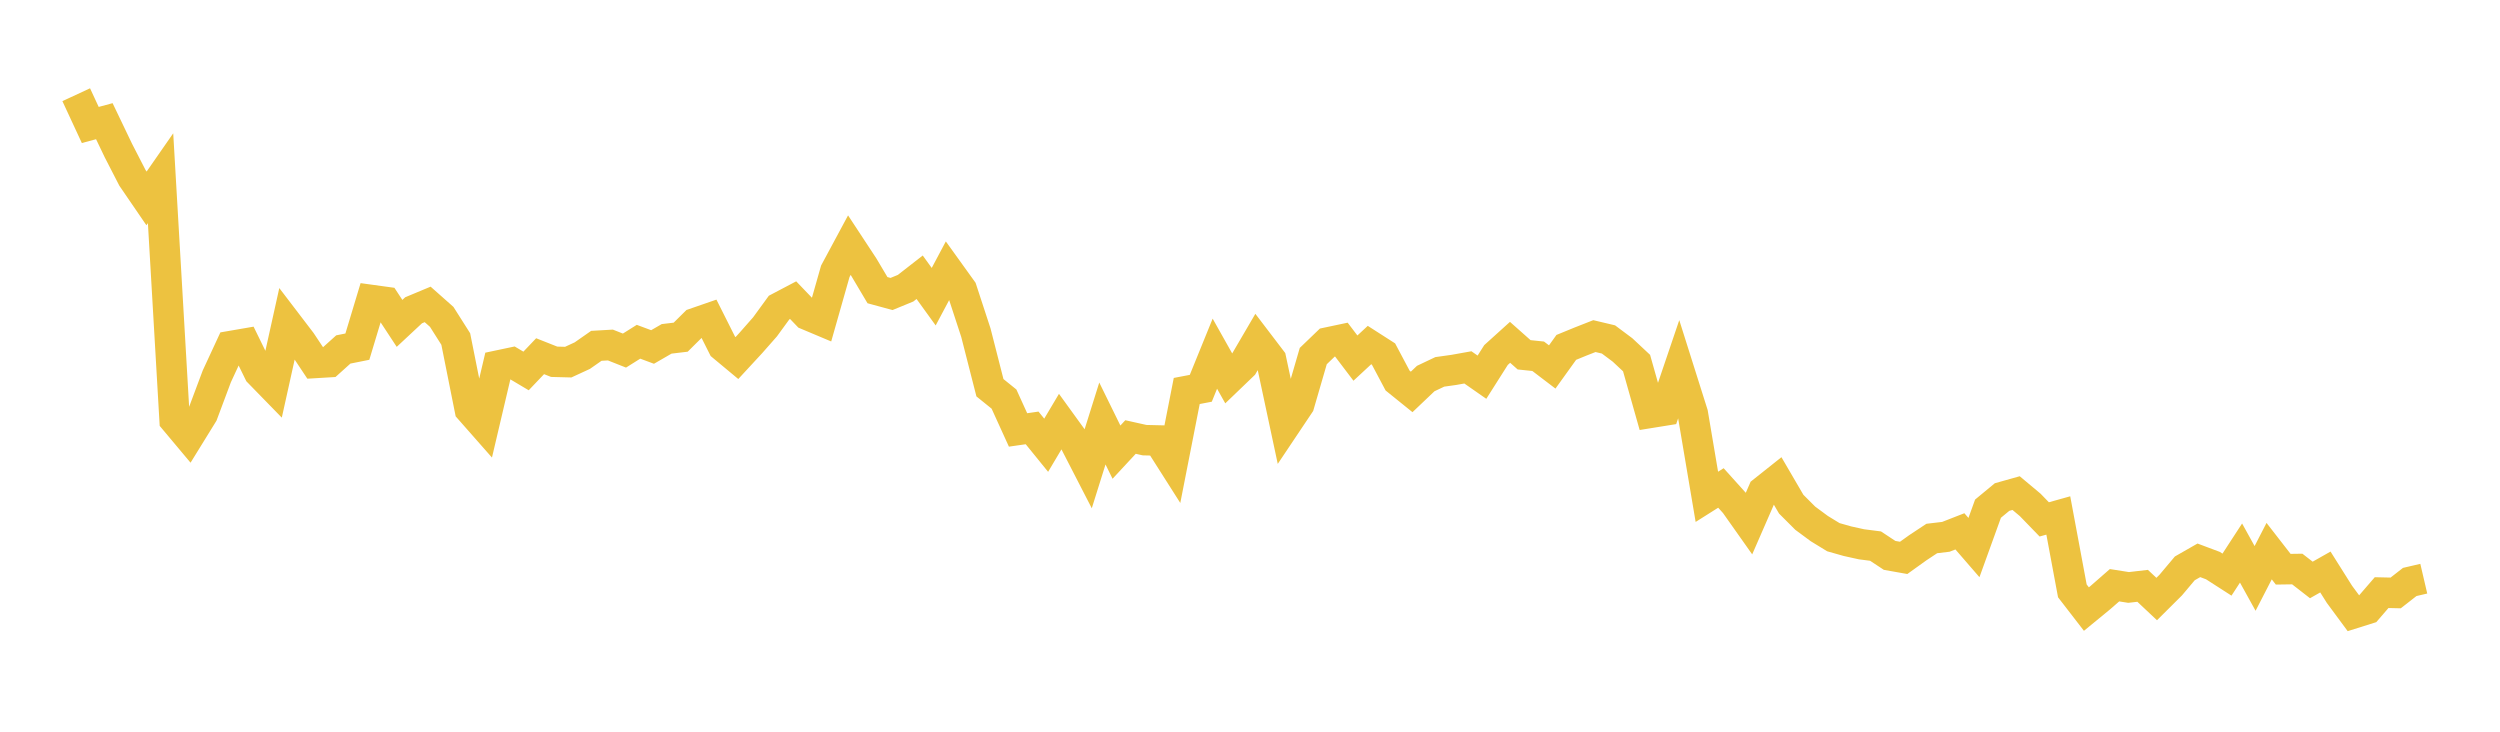<svg width="164" height="48" xmlns="http://www.w3.org/2000/svg" xmlns:xlink="http://www.w3.org/1999/xlink"><path fill="none" stroke="rgb(237,194,64)" stroke-width="2" d="M5,6.213L5.922,8.199L6.844,7.95L7.766,9.874L8.689,11.668L9.611,13.016L10.533,11.69L11.455,27.549L12.377,28.649L13.299,27.155L14.222,24.691L15.144,22.701L16.066,22.542L16.988,24.428L17.91,25.374L18.832,21.214L19.754,22.422L20.677,23.81L21.599,23.755L22.521,22.925L23.443,22.74L24.365,19.681L25.287,19.808L26.21,21.214L27.132,20.354L28.054,19.969L28.976,20.786L29.898,22.24L30.82,26.853L31.743,27.901L32.665,23.982L33.587,23.787L34.509,24.335L35.431,23.367L36.353,23.732L37.275,23.756L38.198,23.33L39.12,22.686L40.042,22.633L40.964,22.998L41.886,22.419L42.808,22.762L43.731,22.229L44.653,22.119L45.575,21.205L46.497,20.886L47.419,22.721L48.341,23.488L49.263,22.49L50.186,21.441L51.108,20.176L52.03,19.691L52.952,20.652L53.874,21.04L54.796,17.797L55.719,16.08L56.641,17.482L57.563,19.035L58.485,19.285L59.407,18.906L60.329,18.187L61.251,19.463L62.174,17.727L63.096,19.009L64.018,21.824L64.94,25.435L65.862,26.179L66.784,28.204L67.707,28.071L68.629,29.208L69.551,27.655L70.473,28.929L71.395,30.72L72.317,27.781L73.24,29.661L74.162,28.668L75.084,28.874L76.006,28.896L76.928,30.346L77.85,25.648L78.772,25.472L79.695,23.202L80.617,24.843L81.539,23.957L82.461,22.38L83.383,23.59L84.305,27.91L85.228,26.531L86.15,23.359L87.072,22.472L87.994,22.277L88.916,23.492L89.838,22.636L90.76,23.227L91.683,24.966L92.605,25.71L93.527,24.833L94.449,24.395L95.371,24.265L96.293,24.1L97.216,24.744L98.138,23.29L99.06,22.457L99.982,23.275L100.904,23.371L101.826,24.073L102.749,22.788L103.671,22.41L104.593,22.048L105.515,22.267L106.437,22.956L107.359,23.818L108.281,27.079L109.204,26.93L110.126,24.213L111.048,27.132L111.97,32.592L112.892,32.01L113.814,33.034L114.737,34.34L115.659,32.226L116.581,31.493L117.503,33.073L118.425,33.995L119.347,34.676L120.269,35.24L121.192,35.502L122.114,35.706L123.036,35.824L123.958,36.433L124.88,36.597L125.802,35.936L126.725,35.325L127.647,35.216L128.569,34.856L129.491,35.92L130.413,33.369L131.335,32.606L132.257,32.347L133.18,33.12L134.102,34.072L135.024,33.814L135.946,38.761L136.868,39.955L137.79,39.198L138.713,38.391L139.635,38.537L140.557,38.43L141.479,39.297L142.401,38.38L143.323,37.285L144.246,36.757L145.168,37.103L146.09,37.696L147.012,36.28L147.934,37.945L148.856,36.154L149.778,37.341L150.701,37.328L151.623,38.045L152.545,37.523L153.467,38.987L154.389,40.235L155.311,39.945L156.234,38.876L157.156,38.897L158.078,38.177L159,37.962"></path></svg>